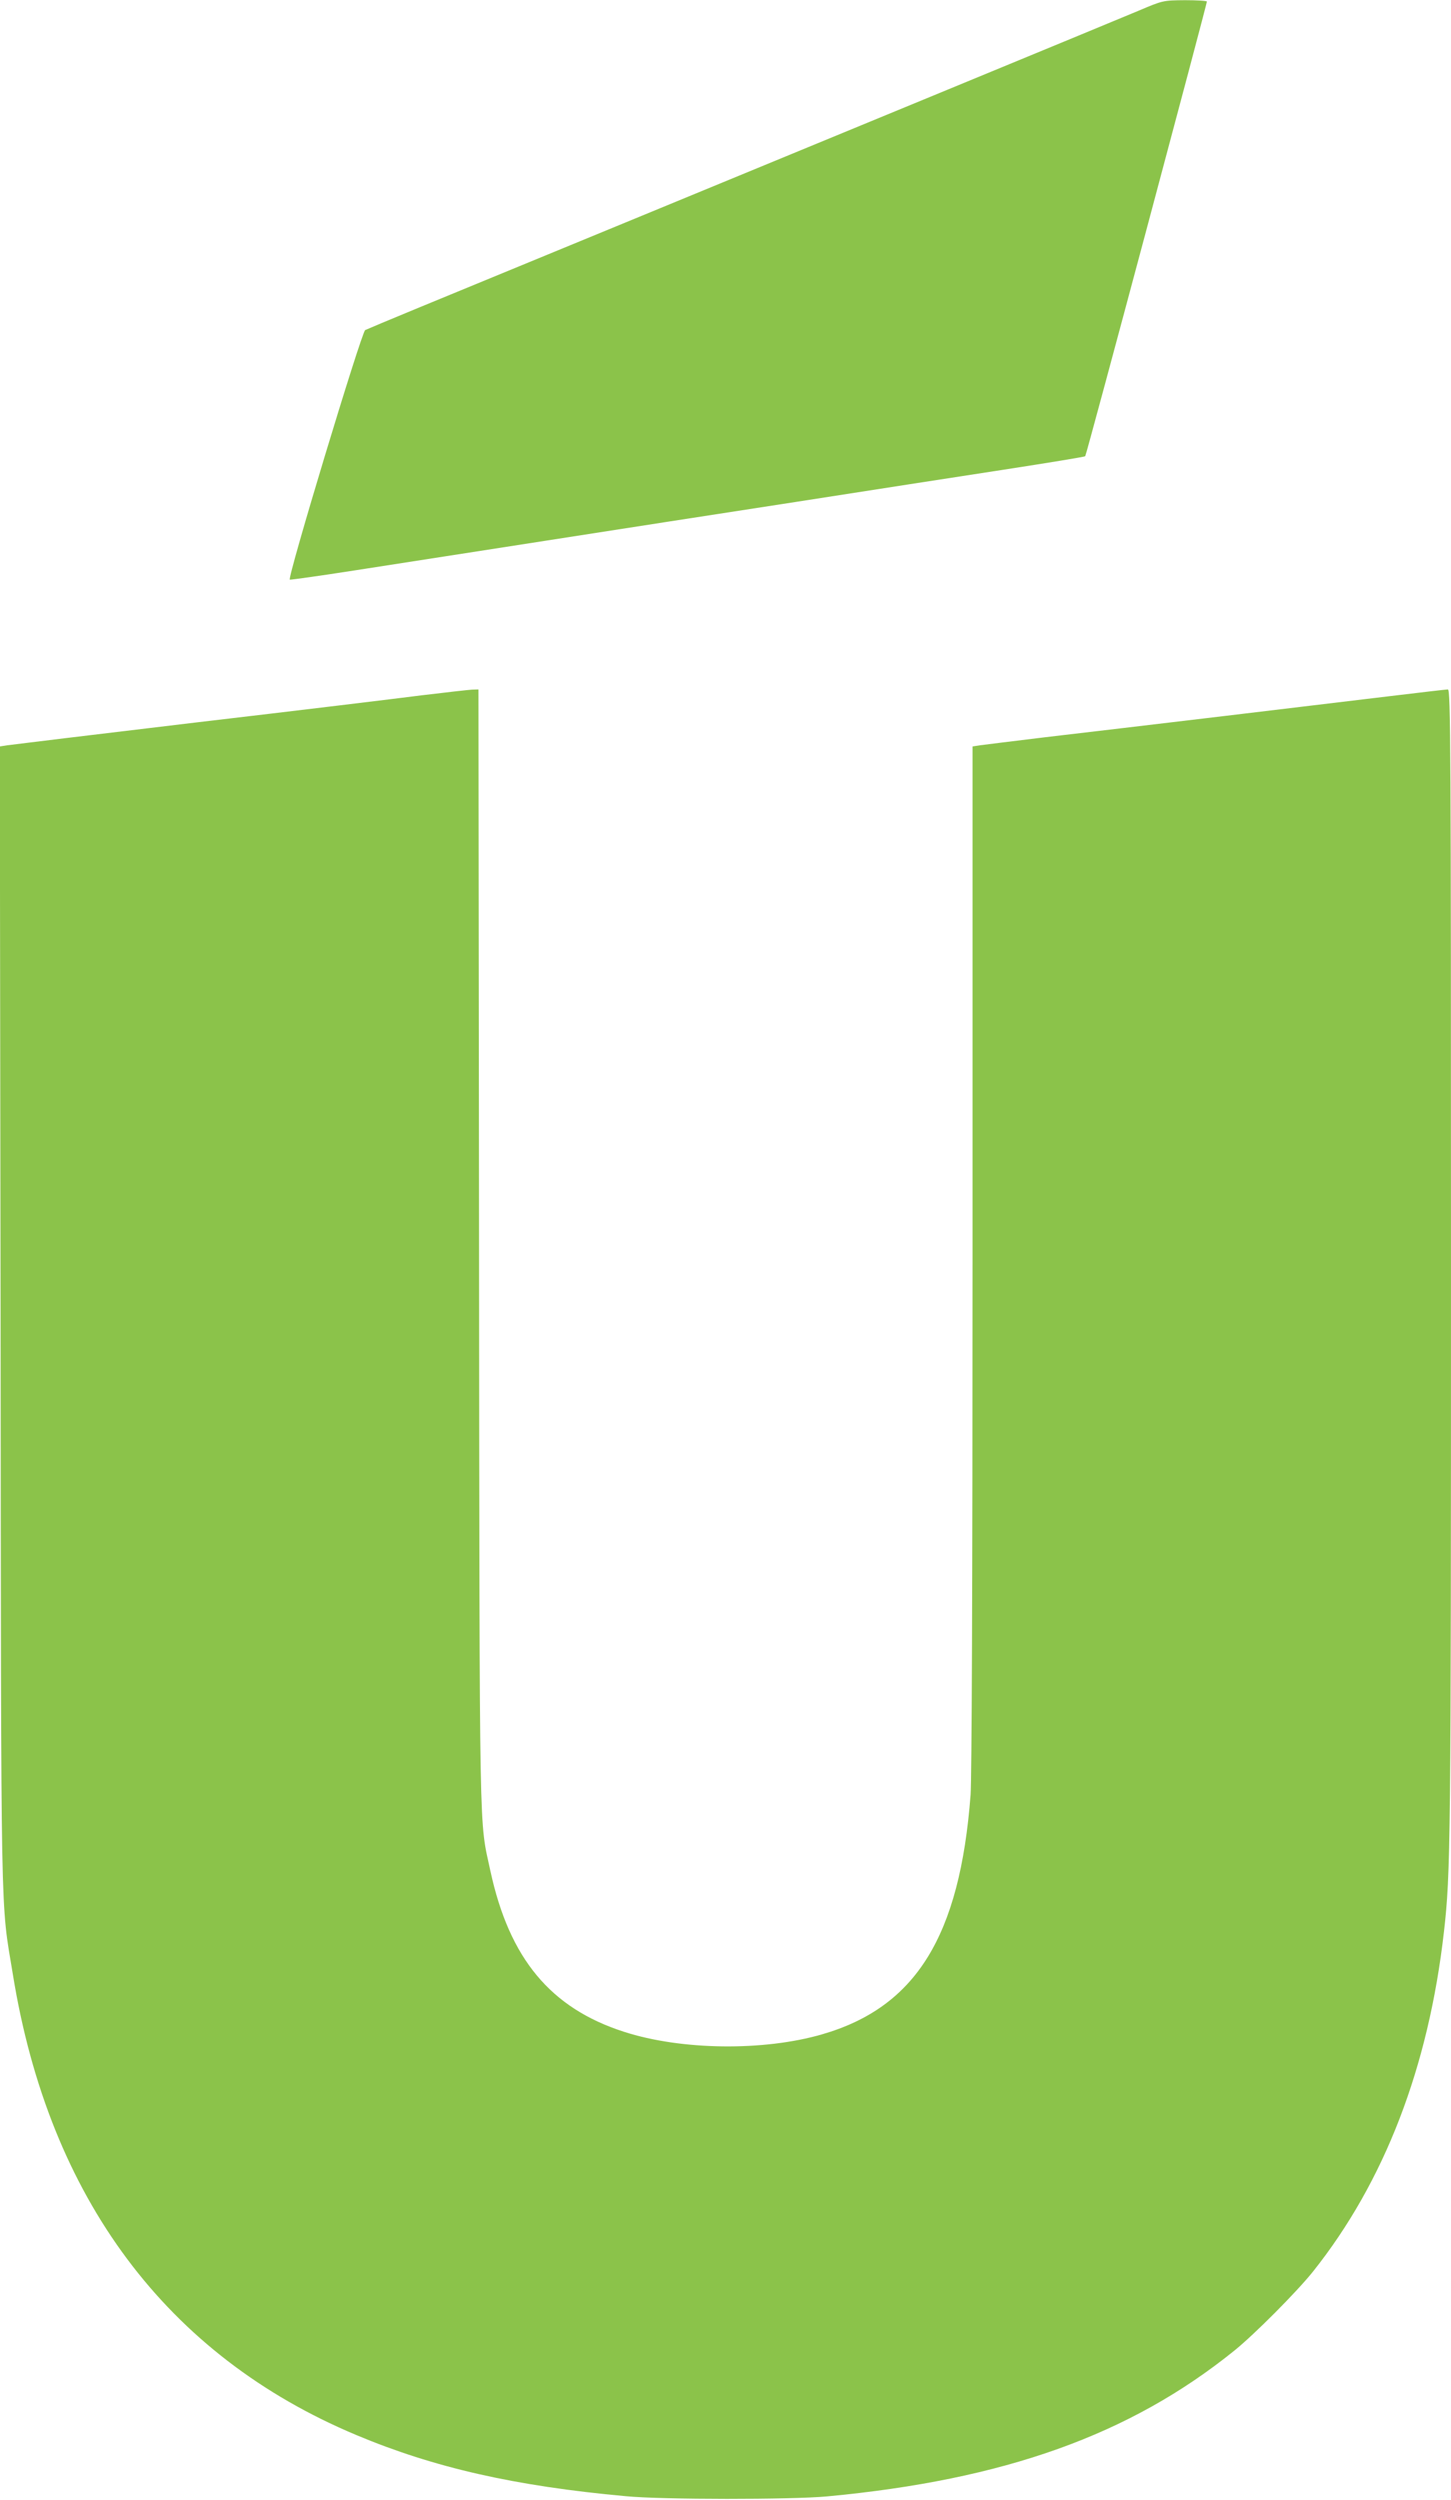 <?xml version="1.0" standalone="no"?>
<!DOCTYPE svg PUBLIC "-//W3C//DTD SVG 20010904//EN"
 "http://www.w3.org/TR/2001/REC-SVG-20010904/DTD/svg10.dtd">
<svg version="1.0" xmlns="http://www.w3.org/2000/svg"
 width="743pt" height="1280pt" viewBox="0 0 743 1280"
 preserveAspectRatio="xMidYMid meet">
<g transform="translate(0,1280) scale(0.1,-0.1)"
fill="#8bc34a" stroke="none">
<path d="M5830 12745 c-69 -29 -507 -210 -975 -403 -987 -407 -2335 -963
-2710 -1117 -143 -59 -267 -111 -275 -115 -19 -11 -401 -1274 -386 -1278 6 -1
157 20 336 48 179 28 613 95 965 150 352 55 933 145 1290 200 358 56 836 130
1064 165 227 35 416 66 418 69 6 5 623 2314 623 2328 0 4 -51 7 -112 7 -113
-1 -113 -1 -238 -54z"/>
<path d="M2160 9240 c-124 -16 -643 -79 -1155 -139 -512 -61 -947 -114 -968
-117 l-38 -6 4 -2916 c3 -3204 -1 -2981 63 -3372 185 -1144 787 -1951 1759
-2358 398 -167 811 -261 1380 -313 188 -18 845 -18 1030 -1 908 85 1551 315
2085 746 102 82 321 302 404 406 365 459 591 1044 670 1740 34 298 36 451 36
3408 0 2660 -2 2952 -16 2952 -8 0 -144 -16 -302 -35 -338 -41 -1342 -161
-1762 -210 -162 -20 -312 -38 -332 -41 l-38 -6 0 -2616 c0 -1690 -4 -2665 -10
-2752 -55 -724 -280 -1087 -760 -1226 -299 -87 -722 -82 -1015 13 -376 121
-587 375 -684 824 -58 271 -55 71 -58 3192 l-3 2857 -33 -1 c-17 -1 -133 -14
-257 -29z"/>
</g>
</svg>
